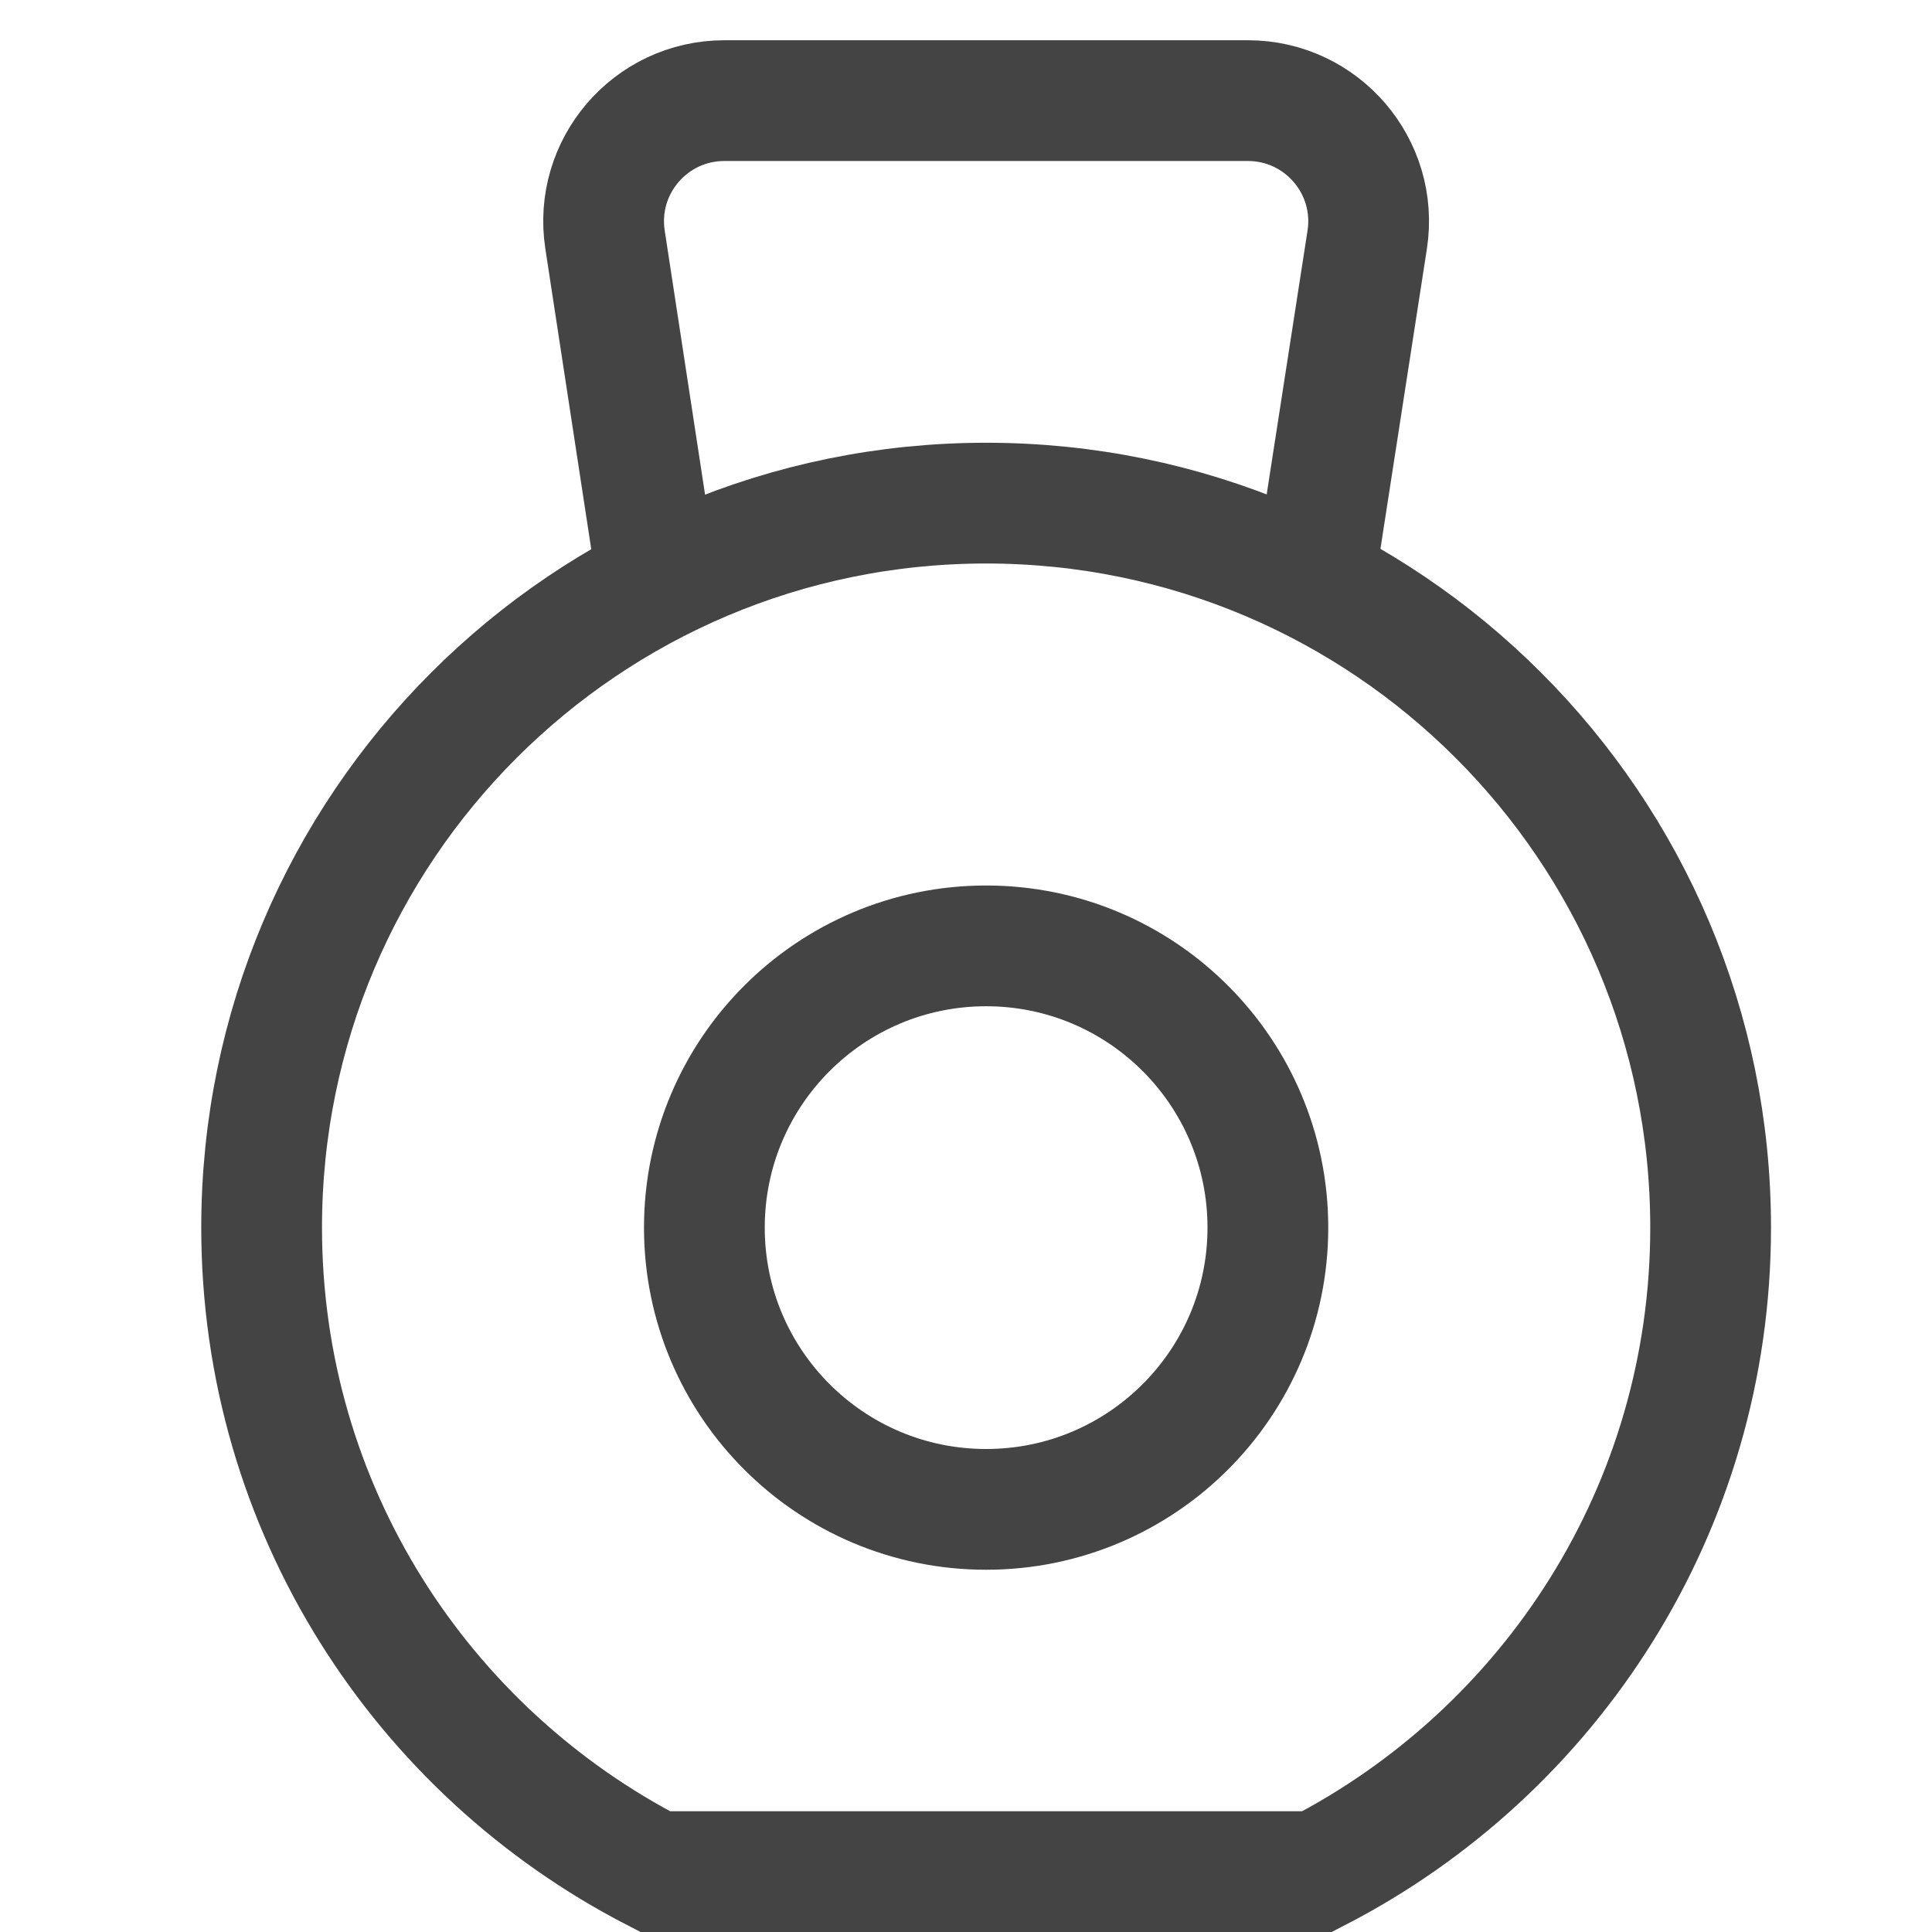 <svg version="1.1" xmlns="http://www.w3.org/2000/svg" xmlns:xlink="http://www.w3.org/1999/xlink" x="0px" y="0px" viewBox="0 0 48 48" xml:space="preserve" width="48" height="48"><g class="nc-icon-wrapper" fill="#444444" transform="translate(0.5, 0.5)"><path data-cap="butt" fill="none" stroke="#444444" stroke-width="3" stroke-miterlimit="10" d="M15.831,13.956 l-1.299-8.5C14.252,3.639,15.658,2,17.497,2h13.006 c1.839,0,3.245,1.639,2.965,3.456l-1.315,8.492" stroke-linejoin="miter" stroke-linecap="butt"></path> <path fill="none" stroke="#444444" stroke-width="3" stroke-linecap="square" stroke-miterlimit="10" d="M15.778,46h16.444 C38.024,43.012,42,36.976,42,30c0-9.941-8.059-18-18-18S6,20.059,6,30 C6,36.976,9.976,43.012,15.778,46z" stroke-linejoin="miter"></path> <circle data-color="color-2" fill="none" stroke="#444444" stroke-width="3" stroke-linecap="square" stroke-miterlimit="10" cx="24" cy="30" r="7" stroke-linejoin="miter"></circle></g></svg>